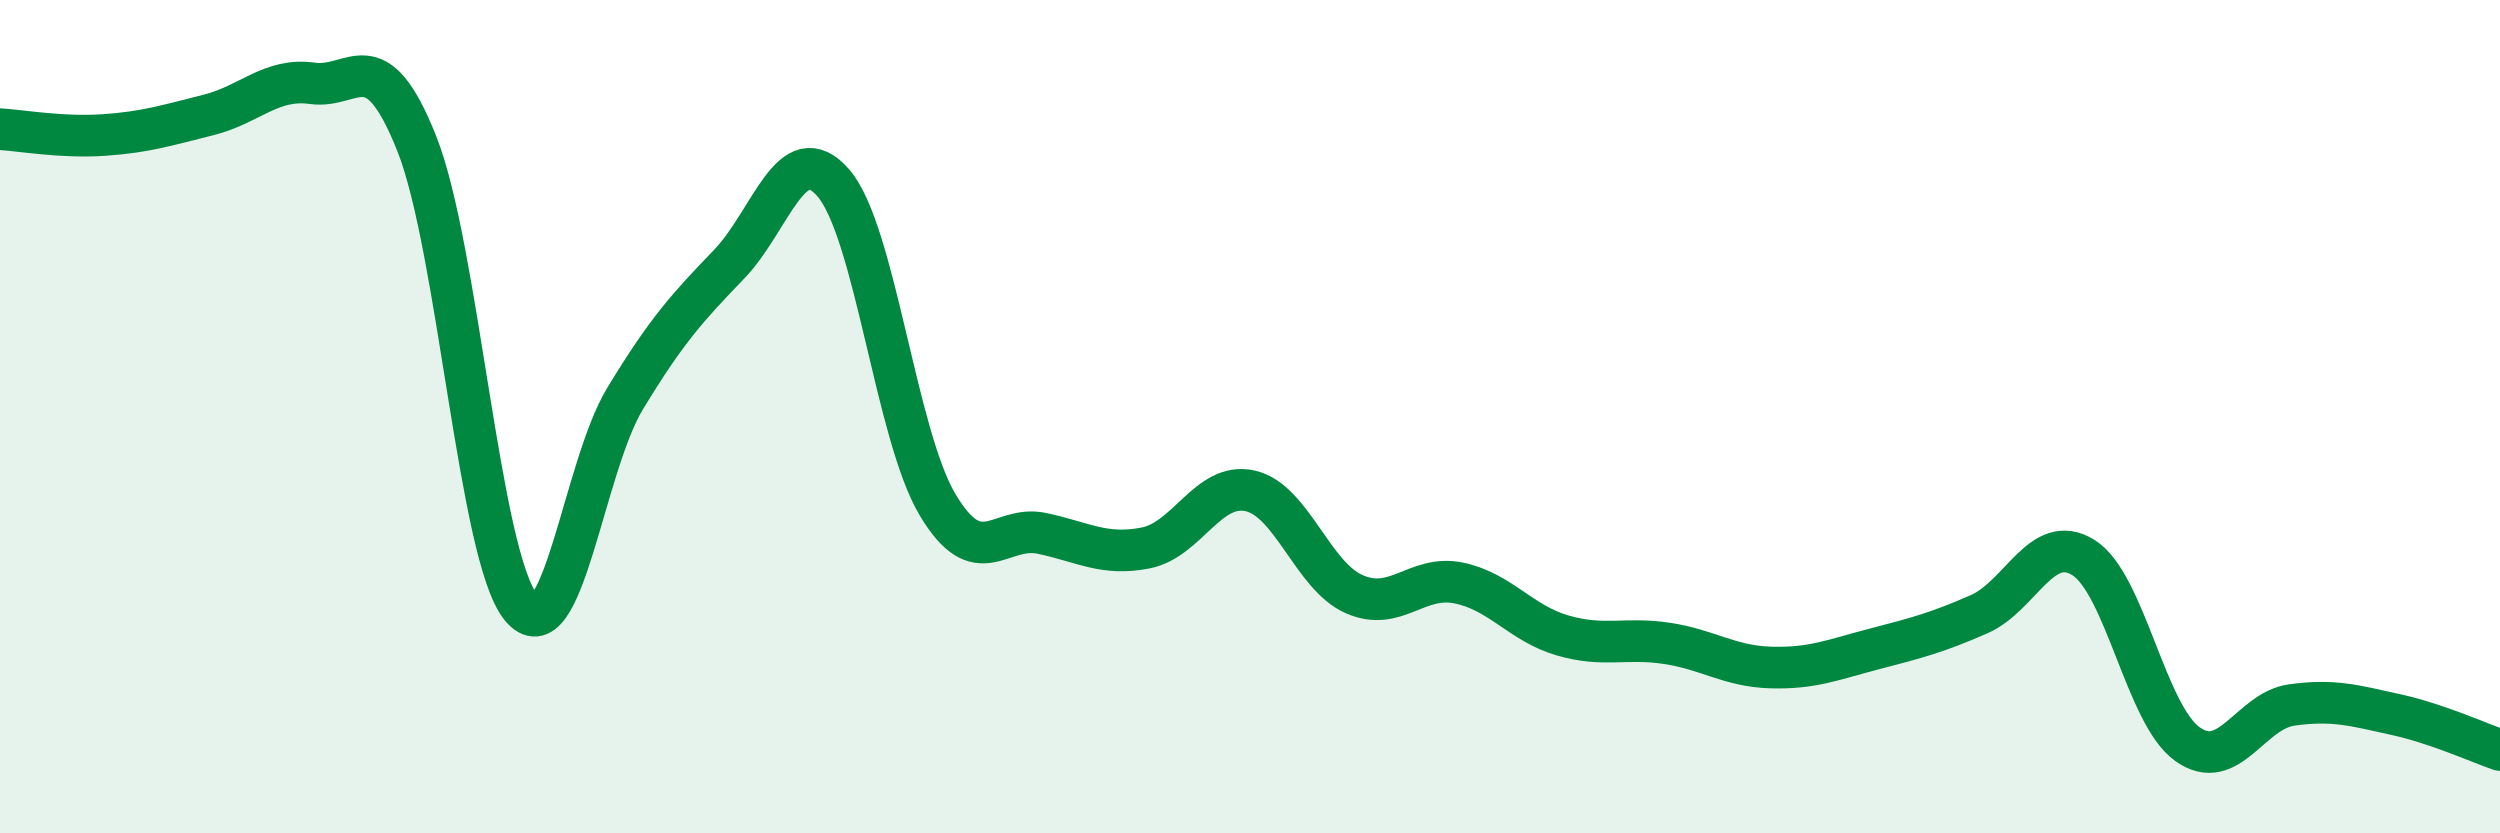 
    <svg width="60" height="20" viewBox="0 0 60 20" xmlns="http://www.w3.org/2000/svg">
      <path
        d="M 0,3.1 C 0.5,3.13 1.5,3.31 2.5,3.24 C 3.5,3.17 4,3.01 5,2.76 C 6,2.51 6.5,1.86 7.5,2 C 8.5,2.14 9,0.93 10,3.44 C 11,5.95 11.5,13.34 12.5,14.57 C 13.5,15.8 14,11.22 15,9.57 C 16,7.92 16.5,7.38 17.5,6.34 C 18.5,5.3 19,3.24 20,4.39 C 21,5.54 21.5,10.43 22.5,12.11 C 23.5,13.79 24,12.59 25,12.8 C 26,13.01 26.5,13.35 27.5,13.15 C 28.5,12.95 29,11.56 30,11.78 C 31,12 31.5,13.82 32.5,14.26 C 33.5,14.7 34,13.79 35,13.99 C 36,14.19 36.5,14.96 37.5,15.25 C 38.5,15.54 39,15.29 40,15.44 C 41,15.59 41.5,15.99 42.5,16.02 C 43.5,16.05 44,15.83 45,15.57 C 46,15.31 46.5,15.18 47.5,14.74 C 48.5,14.3 49,12.76 50,13.38 C 51,14 51.5,17.15 52.5,17.86 C 53.5,18.57 54,17.06 55,16.92 C 56,16.78 56.5,16.93 57.5,17.15 C 58.5,17.37 59.5,17.83 60,18L60 20L0 20Z"
        fill="#008740"
        opacity="0.1"
        stroke-linecap="round"
        stroke-linejoin="round"
      />
      <path
        d="M 0,3.1 C 0.5,3.13 1.5,3.31 2.5,3.24 C 3.5,3.17 4,3.01 5,2.76 C 6,2.51 6.5,1.86 7.5,2 C 8.5,2.14 9,0.93 10,3.44 C 11,5.95 11.5,13.34 12.5,14.57 C 13.5,15.8 14,11.22 15,9.57 C 16,7.92 16.5,7.38 17.5,6.34 C 18.5,5.3 19,3.24 20,4.39 C 21,5.54 21.5,10.43 22.5,12.11 C 23.5,13.79 24,12.59 25,12.8 C 26,13.01 26.5,13.35 27.5,13.15 C 28.5,12.95 29,11.56 30,11.78 C 31,12 31.5,13.82 32.5,14.26 C 33.5,14.7 34,13.79 35,13.99 C 36,14.19 36.5,14.96 37.5,15.25 C 38.5,15.54 39,15.29 40,15.44 C 41,15.59 41.5,15.99 42.5,16.02 C 43.5,16.05 44,15.83 45,15.57 C 46,15.31 46.5,15.18 47.5,14.74 C 48.5,14.3 49,12.76 50,13.38 C 51,14 51.5,17.15 52.5,17.86 C 53.5,18.57 54,17.06 55,16.92 C 56,16.78 56.5,16.93 57.5,17.15 C 58.5,17.37 59.5,17.83 60,18"
        stroke="#008740"
        stroke-width="1"
        fill="none"
        stroke-linecap="round"
        stroke-linejoin="round"
      />
    </svg>
  